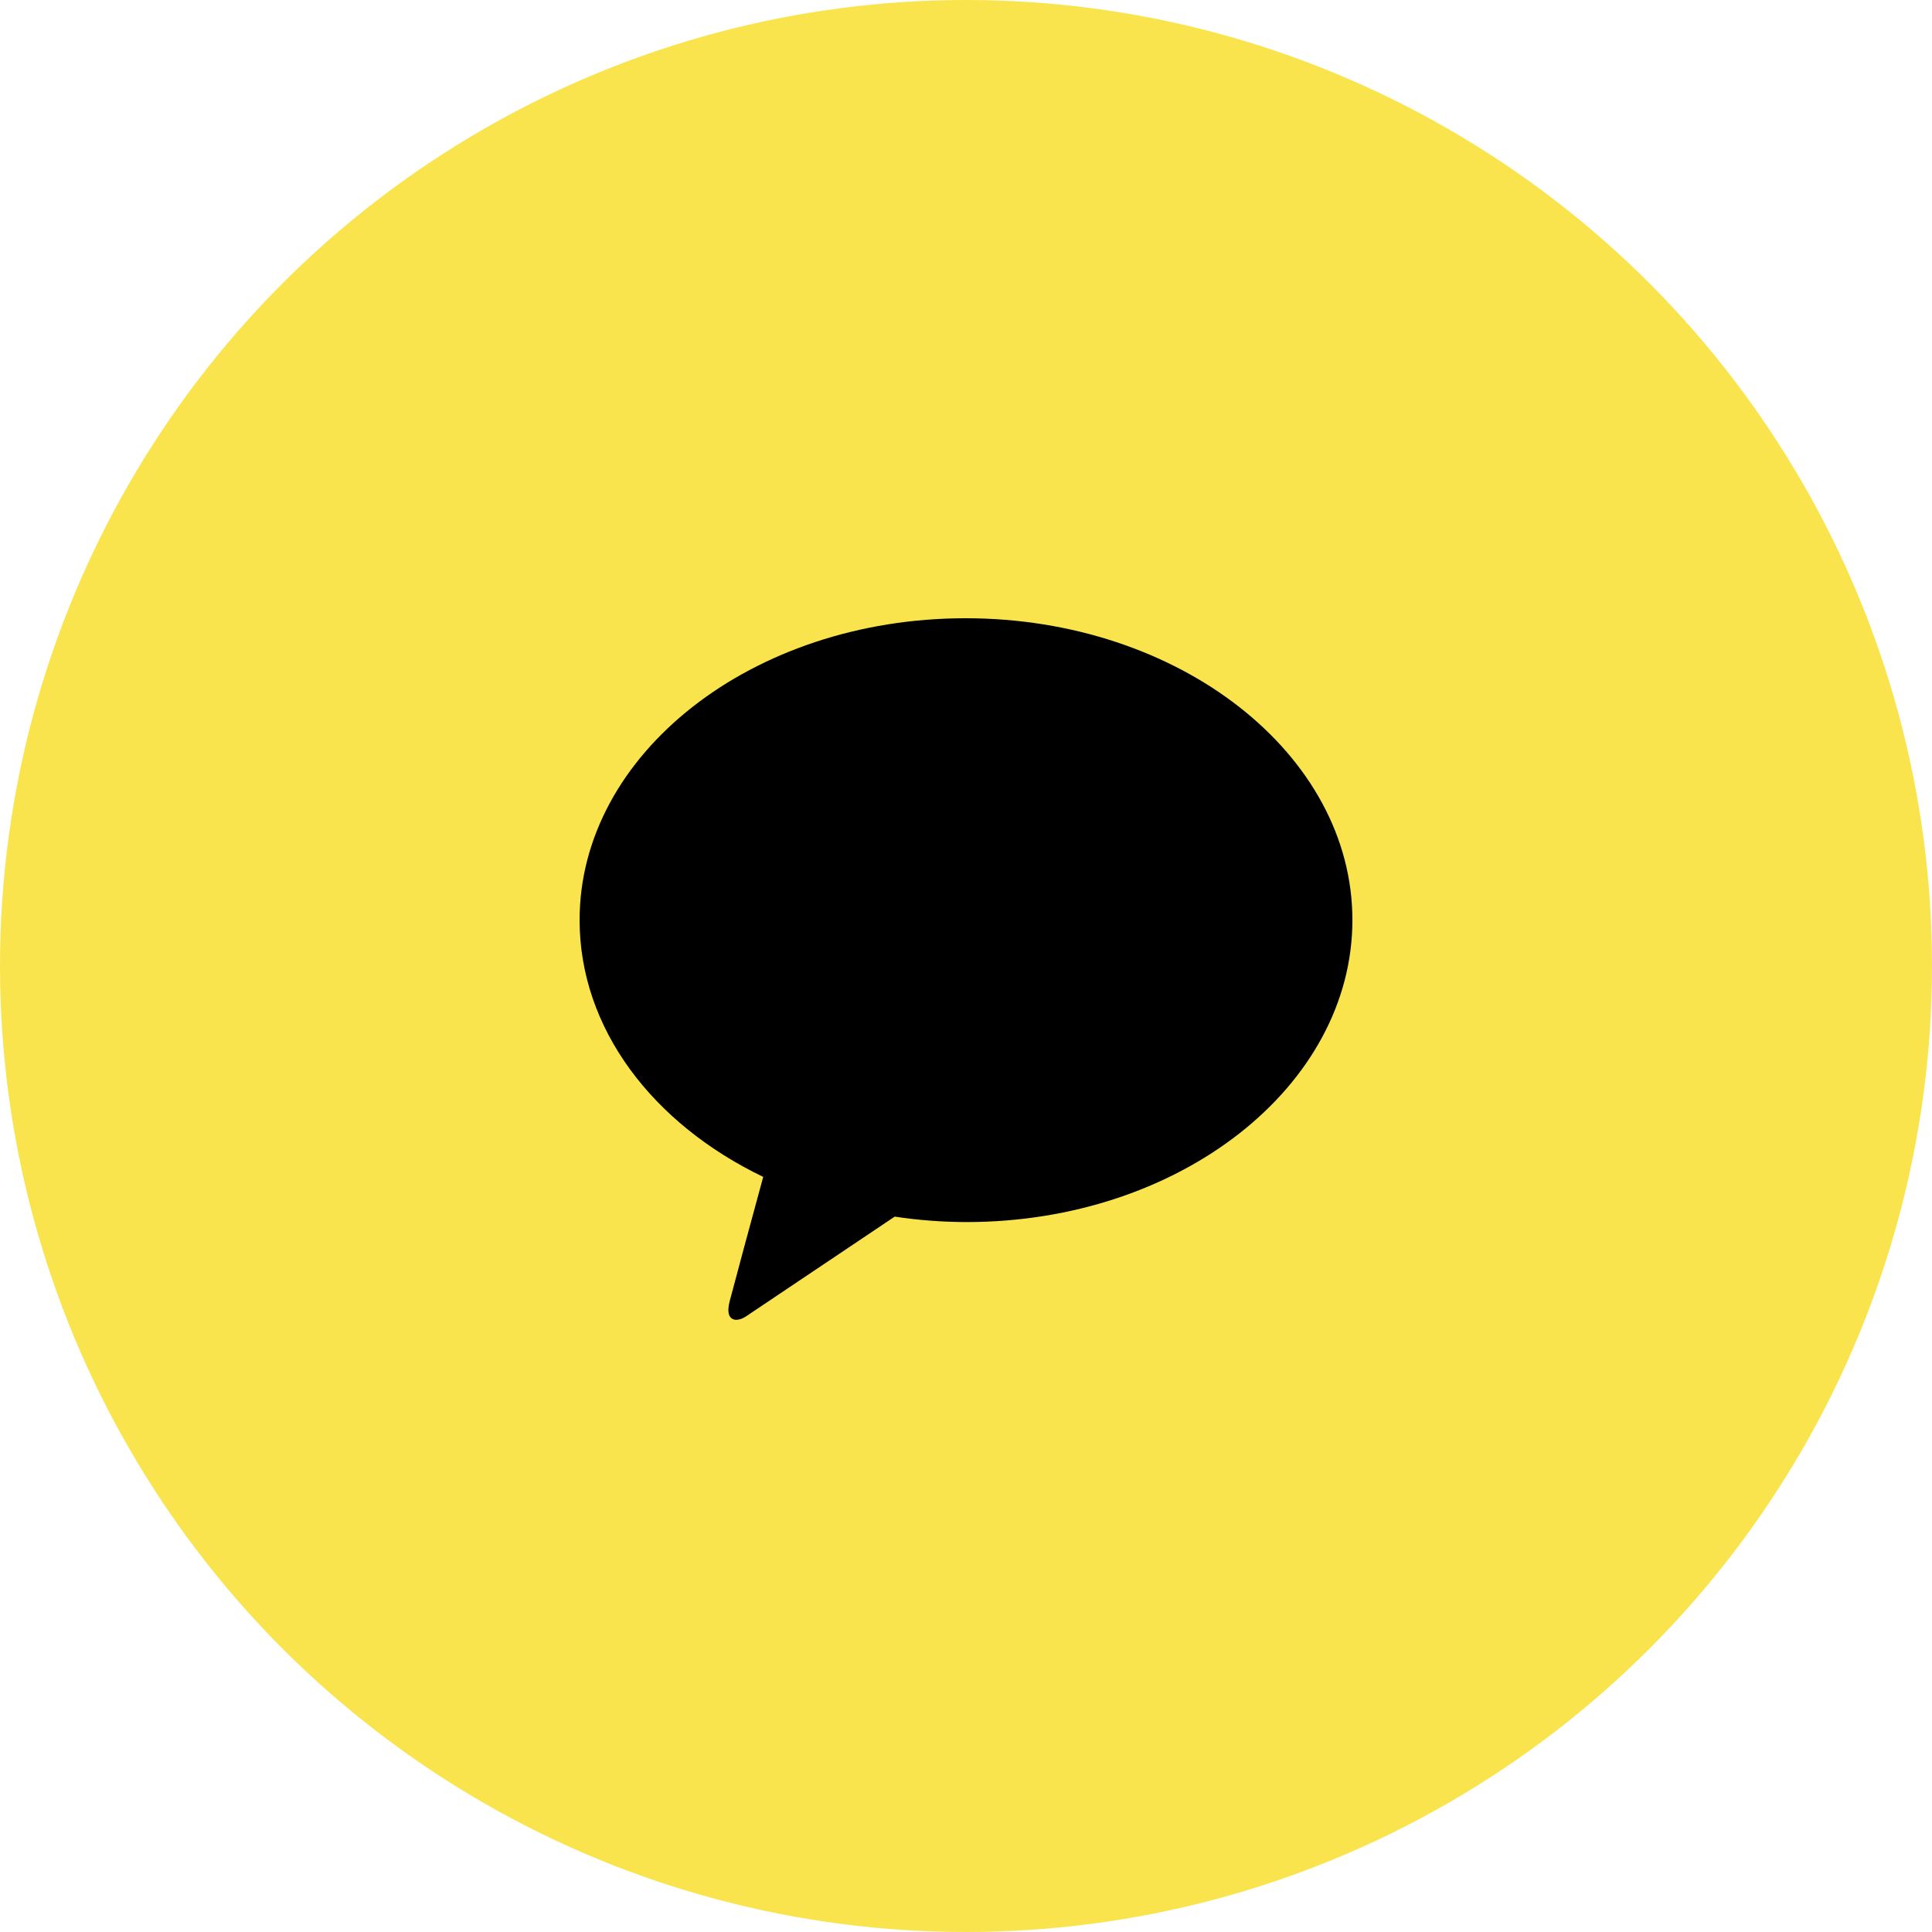 <svg width="50" height="50" viewBox="0 0 50 50" fill="none" xmlns="http://www.w3.org/2000/svg">
<circle cx="25" cy="25" r="25" fill="#FAE44D"/>
<path d="M24.989 16C19.459 16 15 19.521 15 23.81C15 26.627 16.898 29.085 19.752 30.458C19.538 31.233 18.989 33.275 18.882 33.683C18.746 34.225 19.081 34.218 19.302 34.071L23.155 31.486C23.77 31.579 24.39 31.626 25.011 31.627C30.541 31.627 35 28.106 35 23.81C35 19.514 30.519 16 24.989 16Z" fill="black"/>
</svg>
